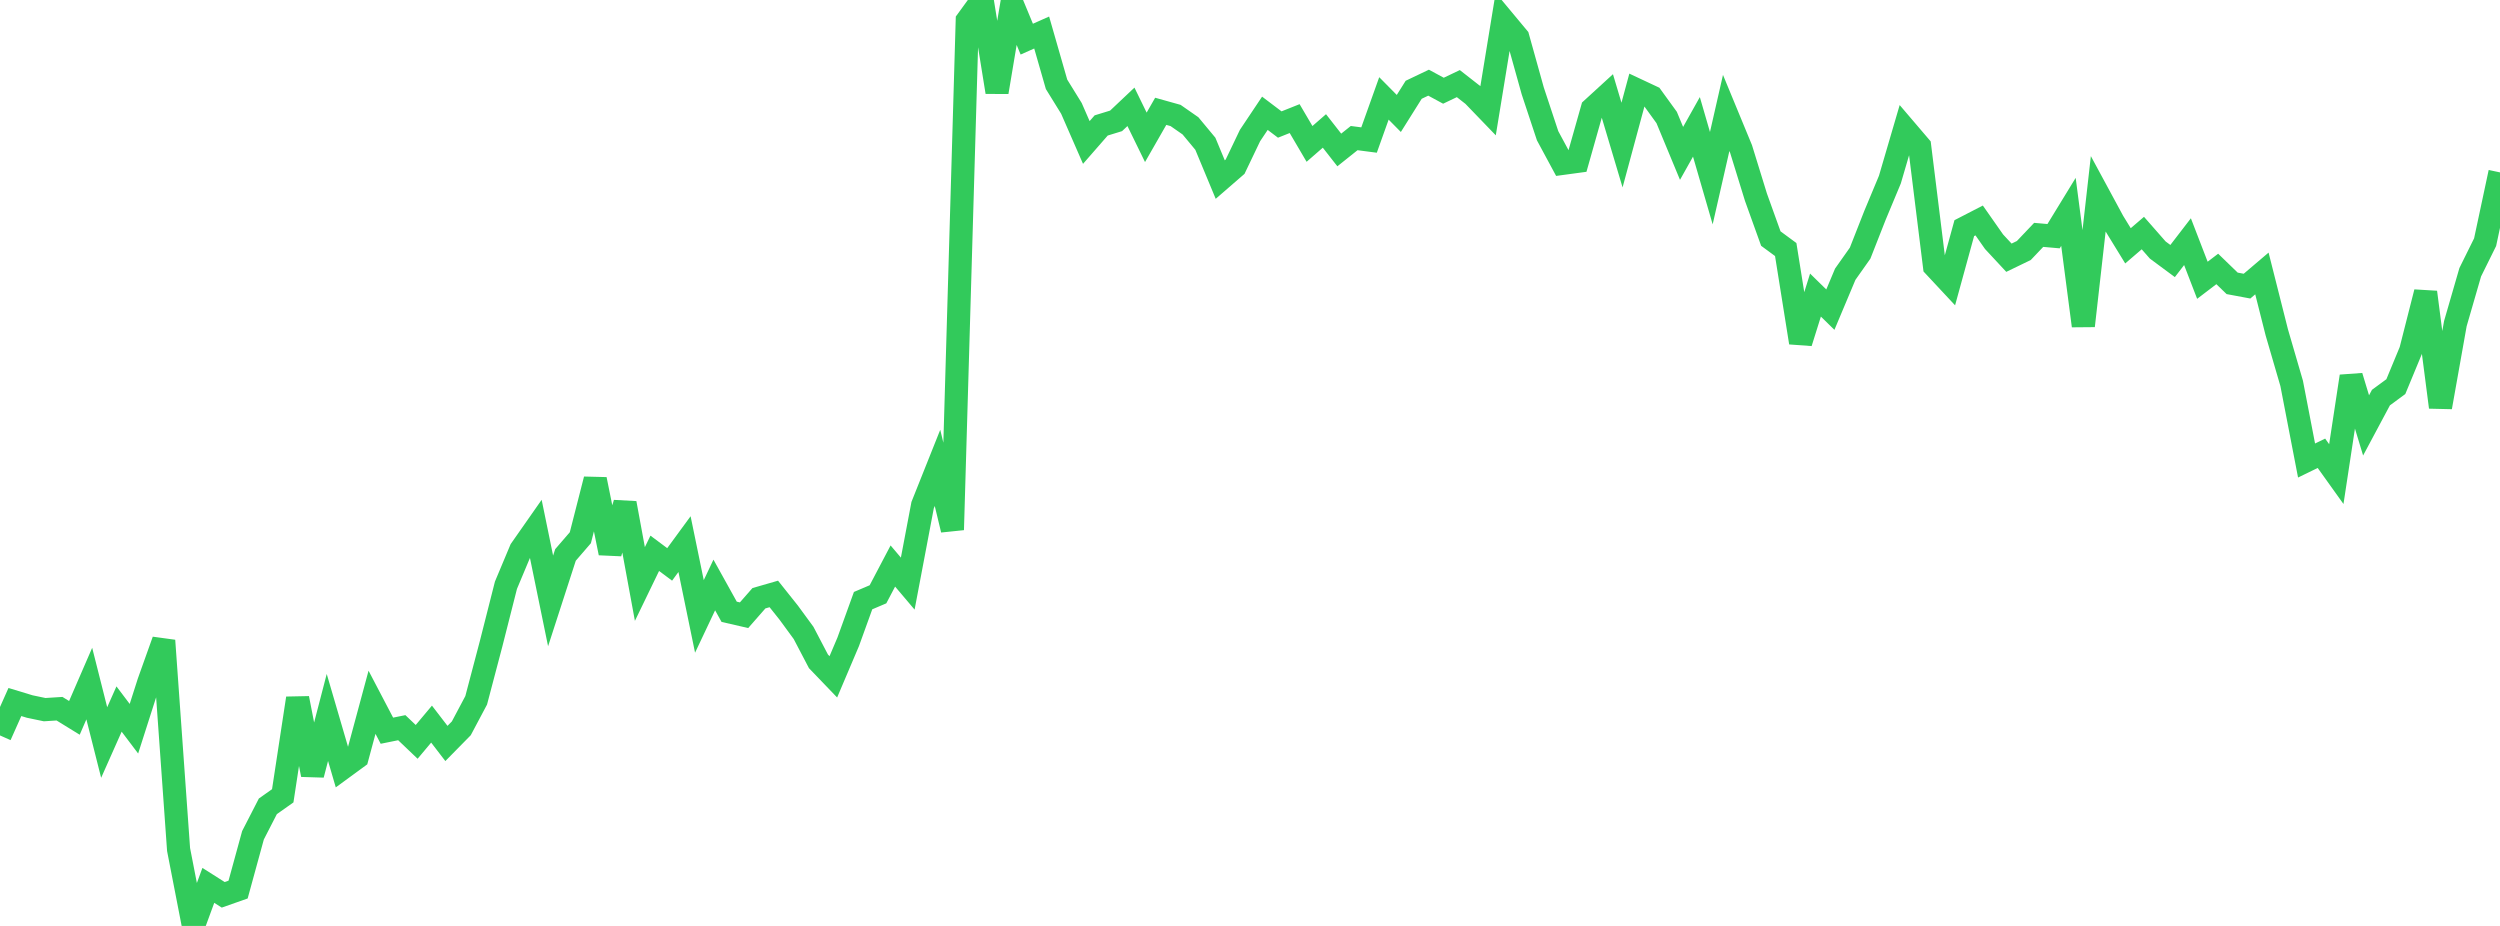<?xml version="1.0" standalone="no"?>
<!DOCTYPE svg PUBLIC "-//W3C//DTD SVG 1.1//EN" "http://www.w3.org/Graphics/SVG/1.1/DTD/svg11.dtd">

<svg width="135" height="50" viewBox="0 0 135 50" preserveAspectRatio="none" 
  xmlns="http://www.w3.org/2000/svg"
  xmlns:xlink="http://www.w3.org/1999/xlink">


<polyline points="0.0, 39.713 0.804, 37.909 1.607, 38.153 2.411, 38.321 3.214, 38.27 4.018, 38.765 4.821, 36.913 5.625, 40.096 6.429, 38.288 7.232, 39.351 8.036, 36.838 8.839, 34.591 9.643, 45.875 10.446, 50.0 11.25, 47.81 12.054, 48.32 12.857, 48.037 13.661, 45.105 14.464, 43.542 15.268, 42.973 16.071, 37.708 16.875, 41.835 17.679, 38.742 18.482, 41.488 19.286, 40.9 20.089, 37.923 20.893, 39.458 21.696, 39.295 22.5, 40.061 23.304, 39.102 24.107, 40.147 24.911, 39.329 25.714, 37.817 26.518, 34.768 27.321, 31.603 28.125, 29.686 28.929, 28.537 29.732, 32.45 30.536, 29.967 31.339, 29.037 32.143, 25.887 32.946, 29.862 33.75, 27.172 34.554, 31.537 35.357, 29.878 36.161, 30.478 36.964, 29.382 37.768, 33.287 38.571, 31.589 39.375, 33.037 40.179, 33.222 40.982, 32.305 41.786, 32.073 42.589, 33.08 43.393, 34.178 44.196, 35.712 45.0, 36.549 45.804, 34.655 46.607, 32.434 47.411, 32.092 48.214, 30.565 49.018, 31.515 49.821, 27.28 50.625, 25.265 51.429, 28.61 52.232, 1.105 53.036, 0.0 53.839, 4.973 54.643, 0.176 55.446, 2.114 56.25, 1.756 57.054, 4.554 57.857, 5.853 58.661, 7.694 59.464, 6.774 60.268, 6.527 61.071, 5.769 61.875, 7.416 62.679, 6.011 63.482, 6.236 64.286, 6.796 65.089, 7.763 65.893, 9.697 66.696, 9.001 67.5, 7.32 68.304, 6.117 69.107, 6.725 69.911, 6.404 70.714, 7.771 71.518, 7.071 72.321, 8.098 73.125, 7.457 73.929, 7.562 74.732, 5.314 75.536, 6.127 76.339, 4.848 77.143, 4.464 77.946, 4.899 78.75, 4.515 79.554, 5.144 80.357, 5.977 81.161, 1.062 81.964, 2.027 82.768, 4.908 83.571, 7.331 84.375, 8.822 85.179, 8.713 85.982, 5.877 86.786, 5.141 87.589, 7.834 88.393, 4.858 89.196, 5.235 90.0, 6.345 90.804, 8.283 91.607, 6.85 92.411, 9.622 93.214, 6.1 94.018, 8.047 94.821, 10.648 95.625, 12.883 96.429, 13.475 97.232, 18.501 98.036, 15.934 98.839, 16.721 99.643, 14.808 100.446, 13.671 101.25, 11.626 102.054, 9.698 102.857, 6.958 103.661, 7.9 104.464, 14.381 105.268, 15.243 106.071, 12.32 106.875, 11.905 107.679, 13.053 108.482, 13.917 109.286, 13.528 110.089, 12.683 110.893, 12.754 111.696, 11.441 112.5, 17.595 113.304, 10.479 114.107, 11.964 114.911, 13.274 115.714, 12.585 116.518, 13.501 117.321, 14.096 118.125, 13.05 118.929, 15.135 119.732, 14.523 120.536, 15.301 121.339, 15.451 122.143, 14.767 122.946, 17.945 123.75, 20.704 124.554, 24.868 125.357, 24.477 126.161, 25.601 126.964, 20.321 127.768, 22.972 128.571, 21.469 129.375, 20.878 130.179, 18.937 130.982, 15.78 131.786, 21.988 132.589, 17.476 133.393, 14.7 134.196, 13.078 135.0, 9.309" fill="none" stroke="#32ca5b" stroke-width="1.25"/>

</svg>
